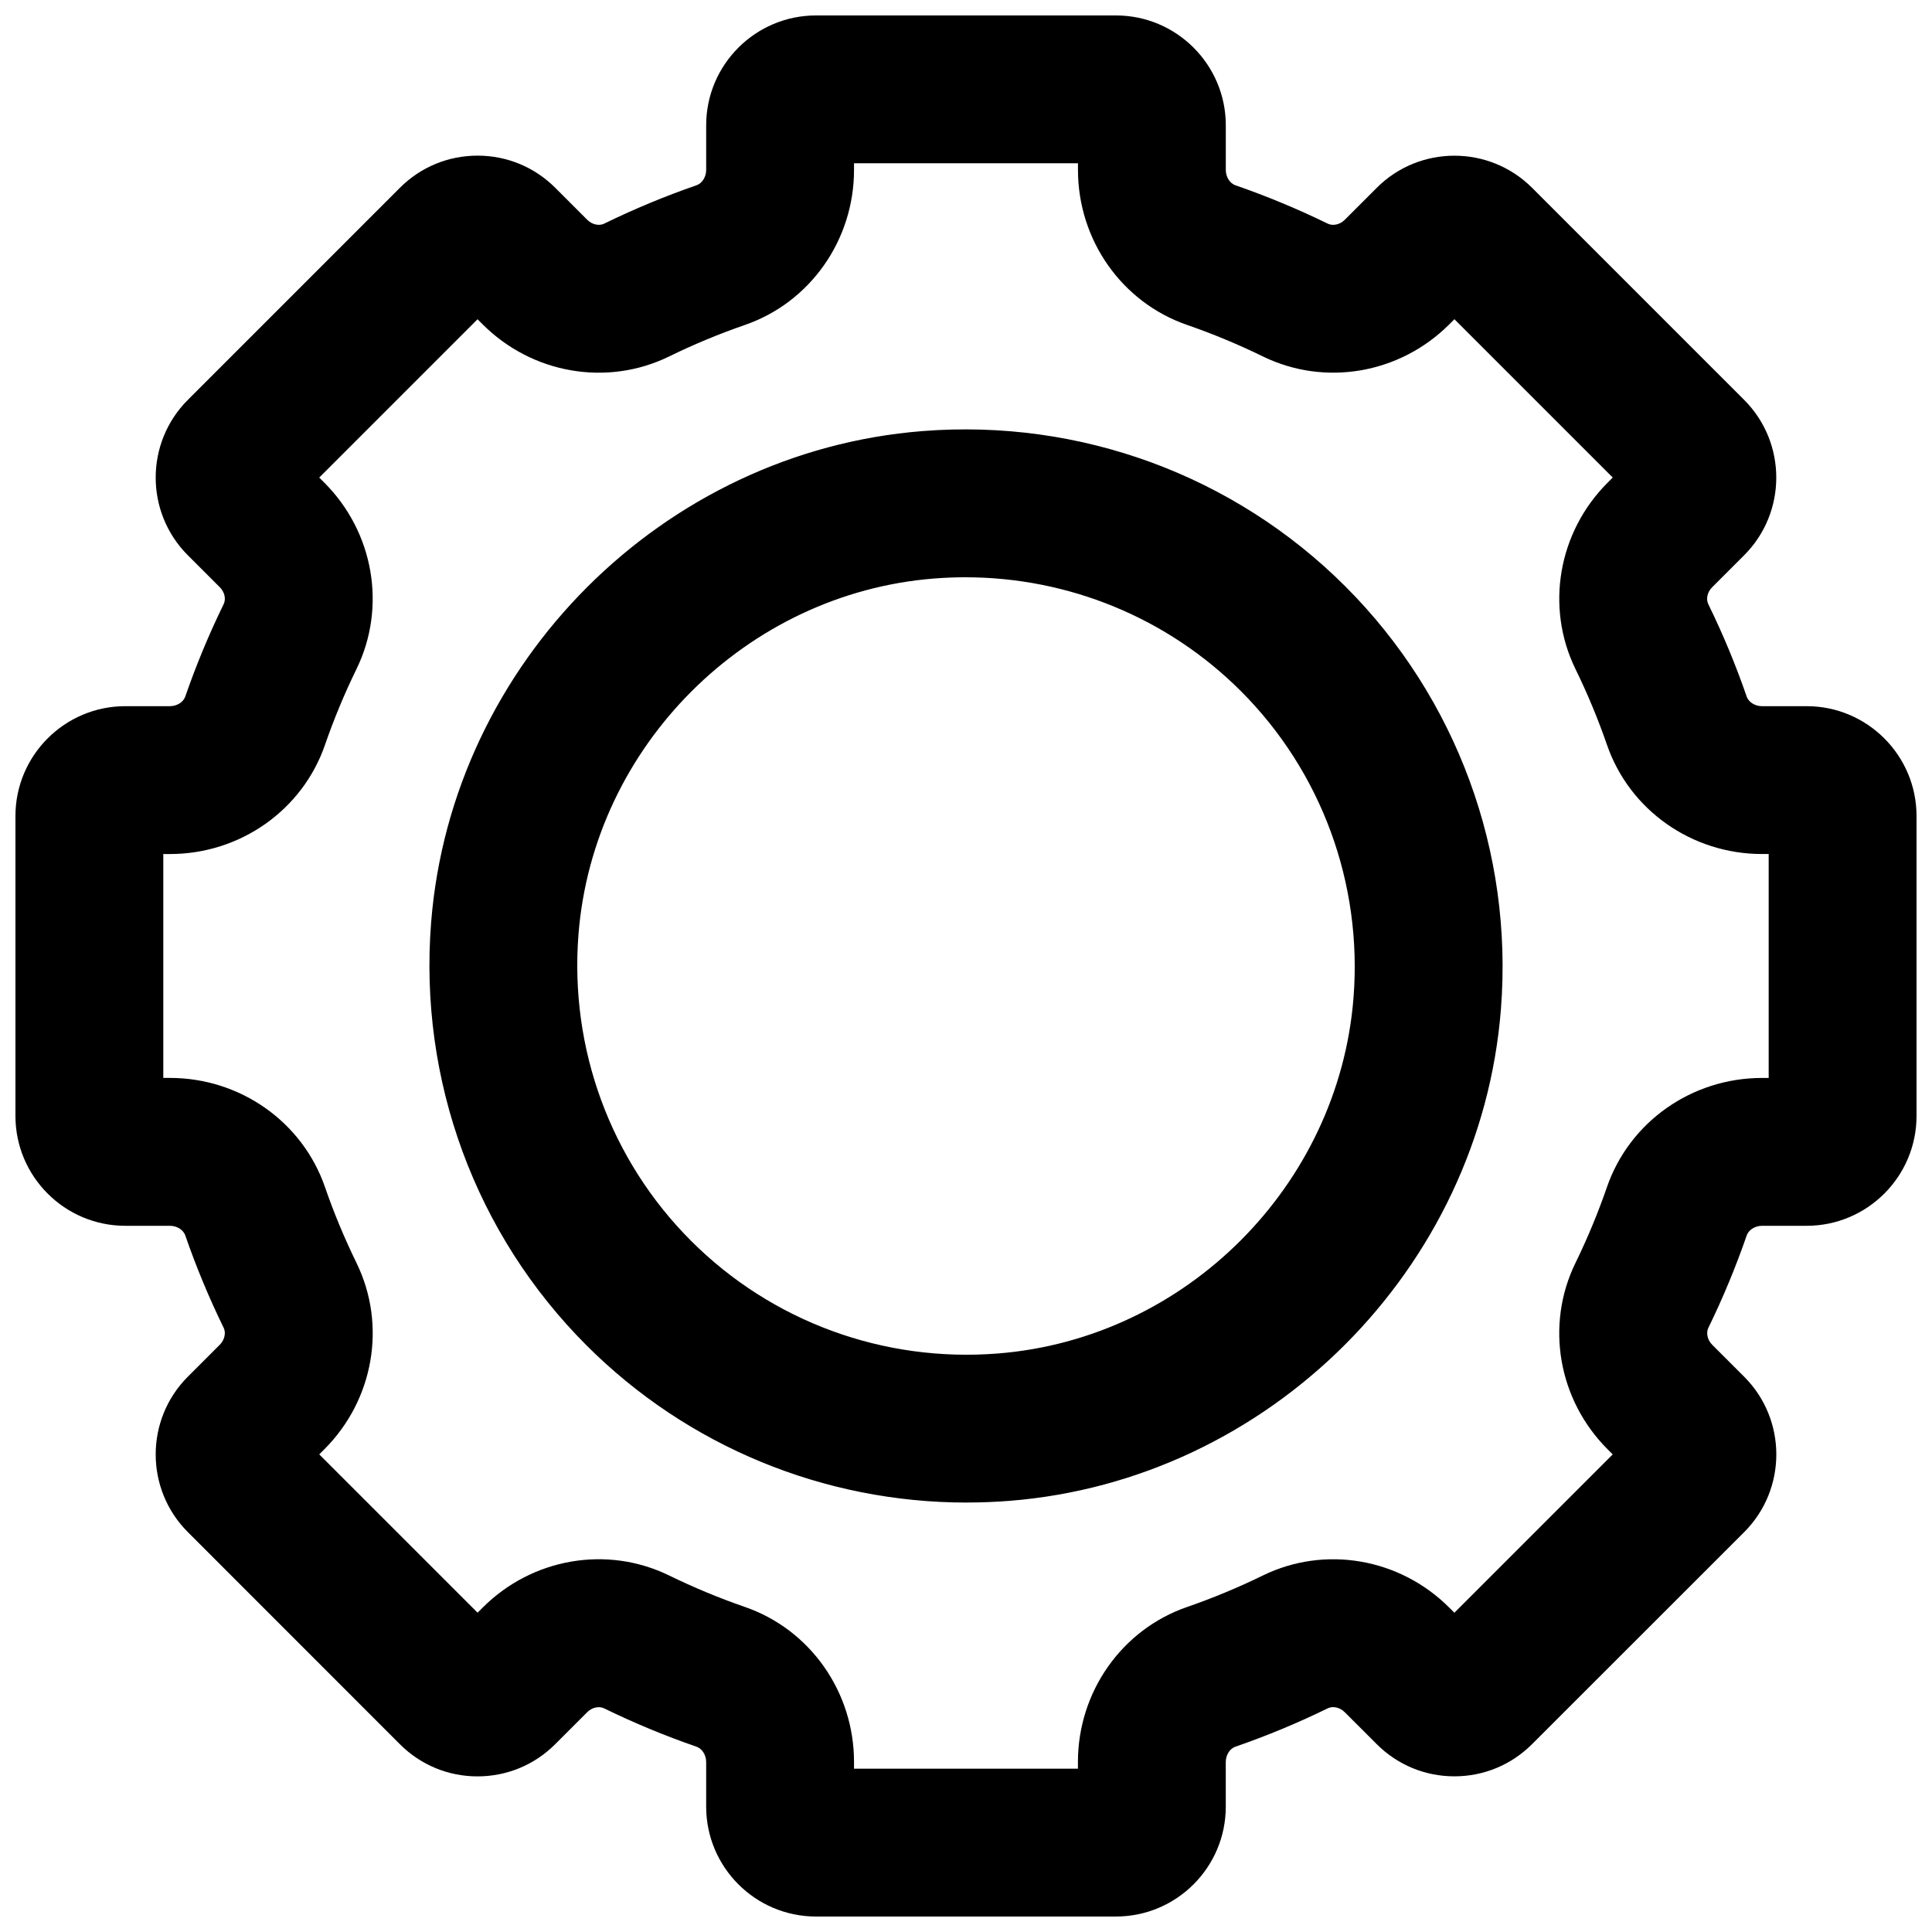 <?xml version="1.0" encoding="UTF-8"?>
<!-- Uploaded to: ICON Repo, www.svgrepo.com, Generator: ICON Repo Mixer Tools -->
<svg width="800px" height="800px" version="1.1" viewBox="144 144 512 512" xmlns="http://www.w3.org/2000/svg">
 <defs>
  <clipPath id="a">
   <path d="m148.09 148.09h503.81v503.81h-503.81z"/>
  </clipPath>
 </defs>
 <g clip-path="url(#a)">
  <path d="m439.74 651.9h-79.488c-16.051 0-29.109-13.059-29.109-29.109v-11.832c0-1.84-1.07-3.551-2.543-4.059-8.297-2.859-16.543-6.281-24.492-10.164-1.379-0.66-3.223-0.258-4.488 1.008l-8.488 8.488c-5.492 5.496-12.809 8.527-20.582 8.527-7.777 0-15.086-3.027-20.582-8.531l-56.195-56.215c-11.348-11.348-11.348-29.812 0-41.168l8.488-8.488c1.25-1.25 1.672-3.137 1.012-4.477-3.891-7.965-7.316-16.207-10.176-24.5-0.516-1.465-2.219-2.531-4.062-2.531h-11.832c-16.051 0-29.109-13.059-29.109-29.109v-79.488c0-16.051 13.059-29.109 29.109-29.109h11.84c1.84 0 3.543-1.062 4.055-2.543 2.871-8.301 6.293-16.547 10.172-24.484 0.672-1.379 0.258-3.223-1.012-4.488l-8.484-8.48c-11.348-11.352-11.348-29.82 0-41.168l56.207-56.215c5.496-5.496 12.809-8.52 20.582-8.52 7.777 0 15.086 3.027 20.582 8.52l8.488 8.492c1.254 1.25 3.129 1.68 4.484 1.008 7.938-3.879 16.184-7.305 24.492-10.176 1.473-0.508 2.535-2.211 2.535-4.055v-11.832c0-16.051 13.059-29.109 29.109-29.109h79.488c16.051 0 29.109 13.059 29.109 29.109v11.84c0 1.84 1.062 3.543 2.535 4.055 8.297 2.867 16.535 6.293 24.492 10.176 1.383 0.66 3.219 0.25 4.488-1.012l8.488-8.488c11.348-11.348 29.812-11.348 41.168 0l56.199 56.203c11.348 11.352 11.348 29.82 0 41.168l-8.488 8.488c-1.27 1.27-1.684 3.113-1.012 4.488 3.891 7.949 7.316 16.195 10.176 24.496 0.504 1.465 2.211 2.531 4.055 2.531l11.84-0.004c16.051 0 29.109 13.059 29.109 29.109v79.488c0 16.051-13.059 29.109-29.109 29.109h-11.832c-1.84 0-3.551 1.062-4.059 2.543-2.856 8.273-6.273 16.516-10.16 24.48-0.668 1.367-0.246 3.246 1.004 4.496l8.488 8.488c11.348 11.348 11.348 29.812 0 41.168l-56.219 56.195c-5.496 5.496-12.809 8.527-20.582 8.527-7.781 0-15.094-3.035-20.59-8.535l-8.477-8.469c-1.277-1.266-3.117-1.691-4.496-1.02-7.949 3.891-16.195 7.316-24.496 10.176-1.465 0.504-2.531 2.211-2.531 4.055l0.004 11.836c0.004 16.051-13.055 29.109-29.105 29.109zm-69.414-39.184h59.336v-1.758c0-18.598 11.621-35.109 28.926-41.09 6.809-2.352 13.559-5.156 20.086-8.348 16.434-8.027 36.281-4.602 49.395 8.516l1.359 1.355 41.957-41.957-1.355-1.359c-13.129-13.121-16.543-32.977-8.504-49.402 3.184-6.527 5.988-13.285 8.328-20.07 5.981-17.312 22.496-28.934 41.094-28.934h1.77v-59.344h-1.758c-18.598 0-35.109-11.621-41.09-28.926-2.352-6.809-5.156-13.559-8.348-20.086-8.027-16.434-4.606-36.285 8.516-49.402l1.355-1.359-41.957-41.957-1.359 1.359c-13.121 13.121-32.973 16.531-49.395 8.508-6.527-3.191-13.285-5.996-20.078-8.348-17.305-5.973-28.93-22.488-28.93-41.09l-0.004-1.75h-59.344v1.758c0 18.602-11.625 35.109-28.93 41.09-6.812 2.352-13.57 5.16-20.078 8.348-16.434 8.027-36.281 4.606-49.402-8.508l-1.359-1.359-41.957 41.957 1.359 1.359c13.117 13.121 16.535 32.973 8.508 49.402-3.18 6.512-5.988 13.266-8.34 20.078-5.981 17.309-22.492 28.93-41.09 28.93l-1.762-0.004v59.336h1.758c18.602 0 35.109 11.625 41.09 28.93 2.344 6.797 5.156 13.551 8.348 20.086 8.031 16.418 4.613 36.27-8.508 49.391l-1.359 1.359 41.961 41.957 1.355-1.355c13.121-13.133 32.977-16.535 49.406-8.508 6.516 3.18 13.266 5.988 20.07 8.336 17.309 5.981 28.93 22.496 28.93 41.094l-0.004 1.766zm29.828-70.523c-37.719 0-73.914-14.844-100.71-41.645-29.473-29.473-44.488-70.316-41.195-112.05 5.43-68.832 61.43-124.83 130.26-130.26 41.742-3.293 82.574 11.727 112.05 41.195 29.473 29.477 44.488 70.316 41.199 112.05-5.434 68.836-61.438 124.83-130.27 130.26-3.785 0.297-7.566 0.441-11.332 0.441zm-0.332-245.21c-2.738 0-5.481 0.113-8.234 0.324-49.816 3.93-90.352 44.465-94.281 94.285-2.391 30.285 8.488 59.898 29.844 81.254 21.355 21.355 50.941 32.25 81.258 29.844 49.816-3.926 90.355-44.453 94.285-94.281 2.391-30.285-8.492-59.902-29.844-81.258-19.414-19.414-45.664-30.168-73.027-30.168z"/>
 </g>
</svg>